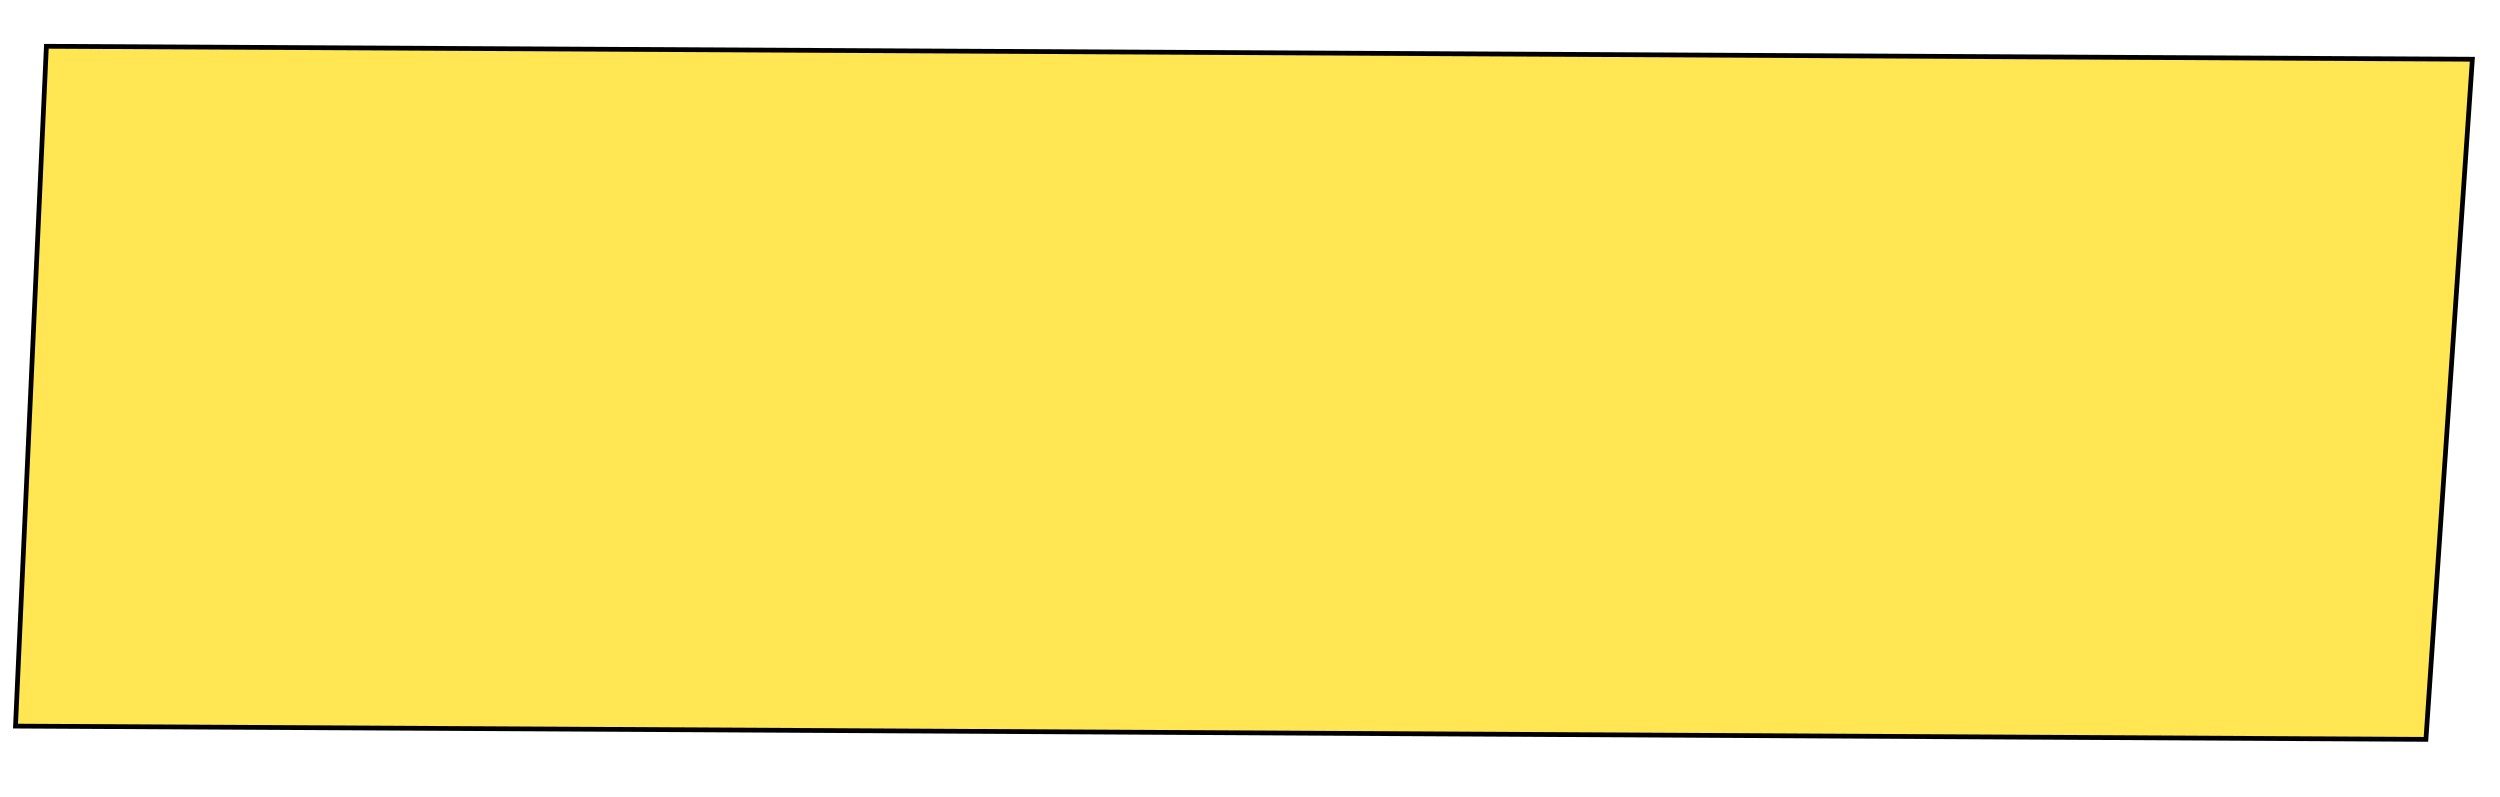 <?xml version="1.0" encoding="UTF-8"?>
<!DOCTYPE svg PUBLIC '-//W3C//DTD SVG 1.0//EN'
          'http://www.w3.org/TR/2001/REC-SVG-20010904/DTD/svg10.dtd'>
<svg height="167.54" stroke="#000" stroke-linecap="square" stroke-miterlimit="10" width="525.48" xmlns="http://www.w3.org/2000/svg" xmlns:xlink="http://www.w3.org/1999/xlink"
><g
  ><g fill="#FFE652" stroke="#FFE652"
    ><path d="M519.67 12.45l-9.76 142.96L3.26 152.62 9.75 9.73Z" stroke="none"
      /><path d="M519.67 12.45l-9.76 142.96L3.26 152.62 9.75 9.73Z" fill="none" stroke="#000"
    /></g
  ></g
></svg
>
